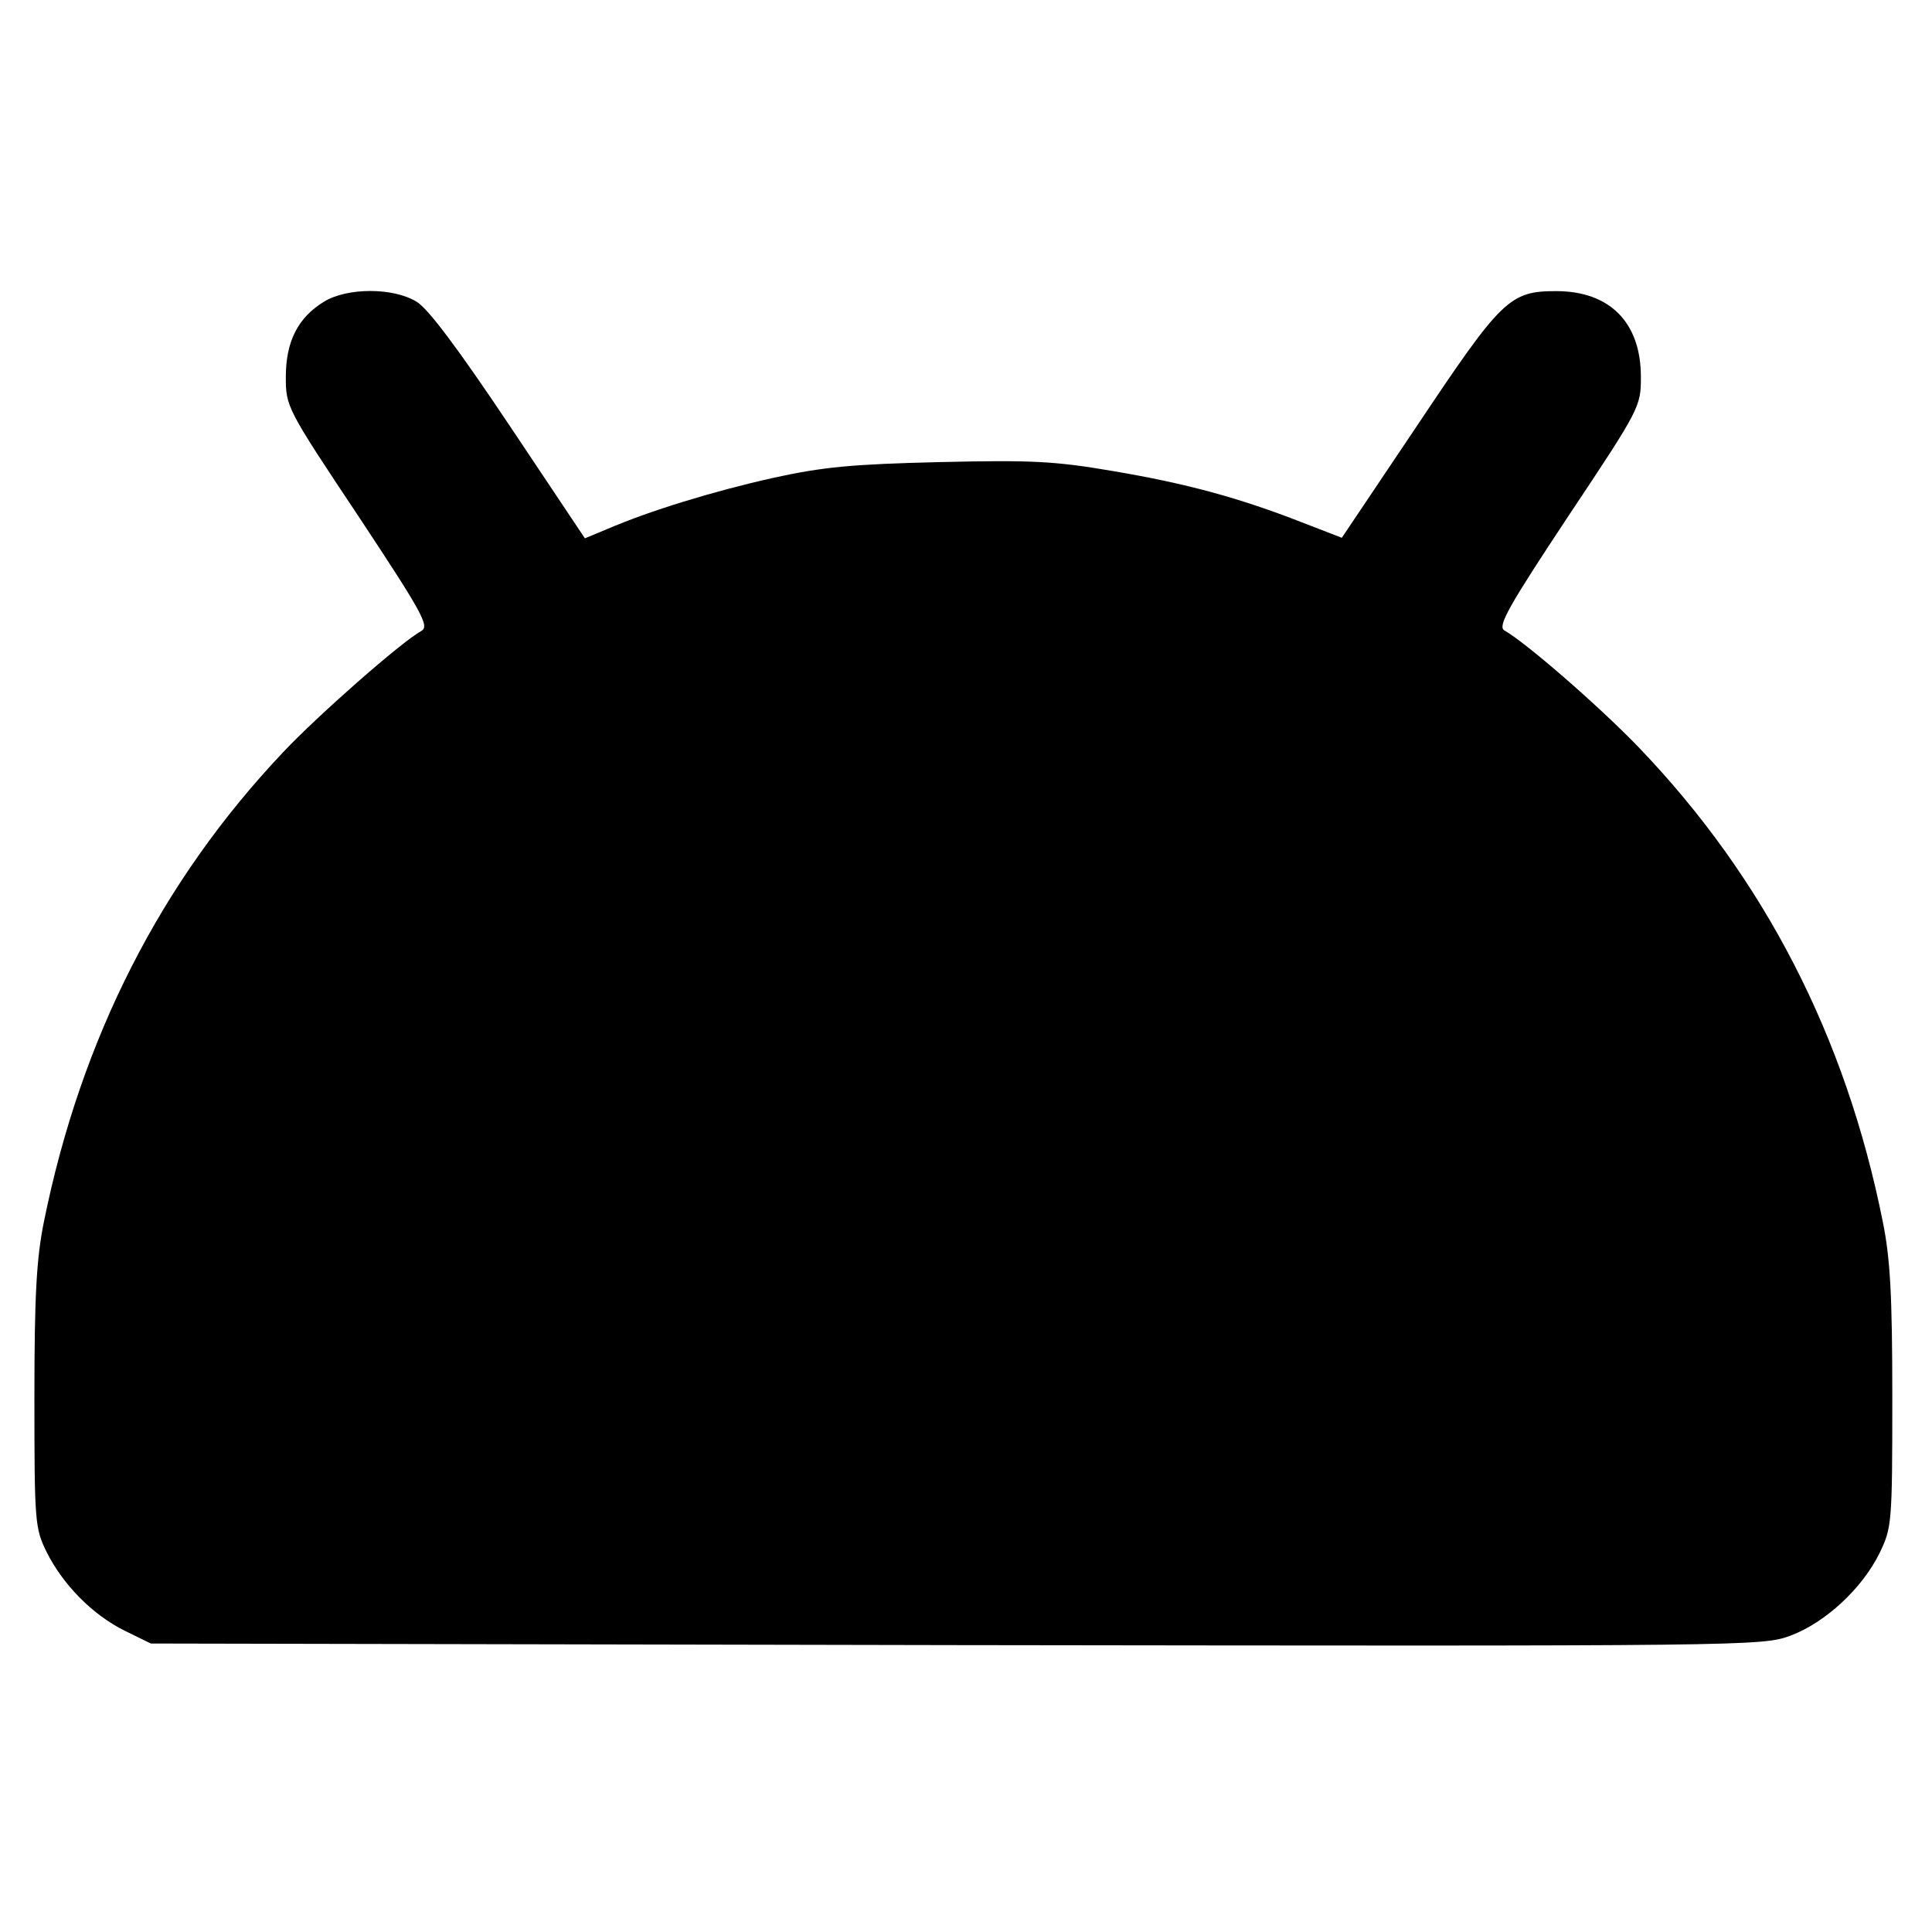 <?xml version="1.0" standalone="no"?>
<!DOCTYPE svg PUBLIC "-//W3C//DTD SVG 20010904//EN"
 "http://www.w3.org/TR/2001/REC-SVG-20010904/DTD/svg10.dtd">
<svg version="1.0" xmlns="http://www.w3.org/2000/svg"
 width="365pt" height="365pt" viewBox="0 0 365 365"
 preserveAspectRatio="xMidYMid meet">
<g transform="translate(0,365) scale(0.1,-0.1)"
fill="#000000" stroke="none">
<path d="M612 3080 c-49 -30 -72 -75 -72 -142 0 -56 1 -59 137 -263 121 -183
135 -208 119 -217 -38 -21 -195 -159 -261 -229 -231 -244 -382 -541 -452 -887
-14 -69 -18 -138 -18 -332 0 -236 1 -247 23 -292 31 -62 87 -119 148 -149 l49
-24 1522 -3 c1505 -2 1522 -2 1576 18 66 25 135 89 168 156 23 48 24 55 24
294 0 194 -4 263 -18 332 -70 350 -224 649 -461 896 -73 76 -213 198 -254 221
-13 8 7 44 121 216 136 204 137 207 137 263 0 103 -59 162 -160 162 -88 0
-103 -15 -262 -253 l-143 -213 -75 29 c-120 47 -221 74 -357 97 -111 19 -154
21 -328 17 -165 -4 -220 -9 -315 -30 -112 -25 -233 -62 -314 -97 l-41 -17
-143 214 c-95 142 -153 220 -175 233 -44 27 -131 27 -175 0z"/>
</g>
</svg>
